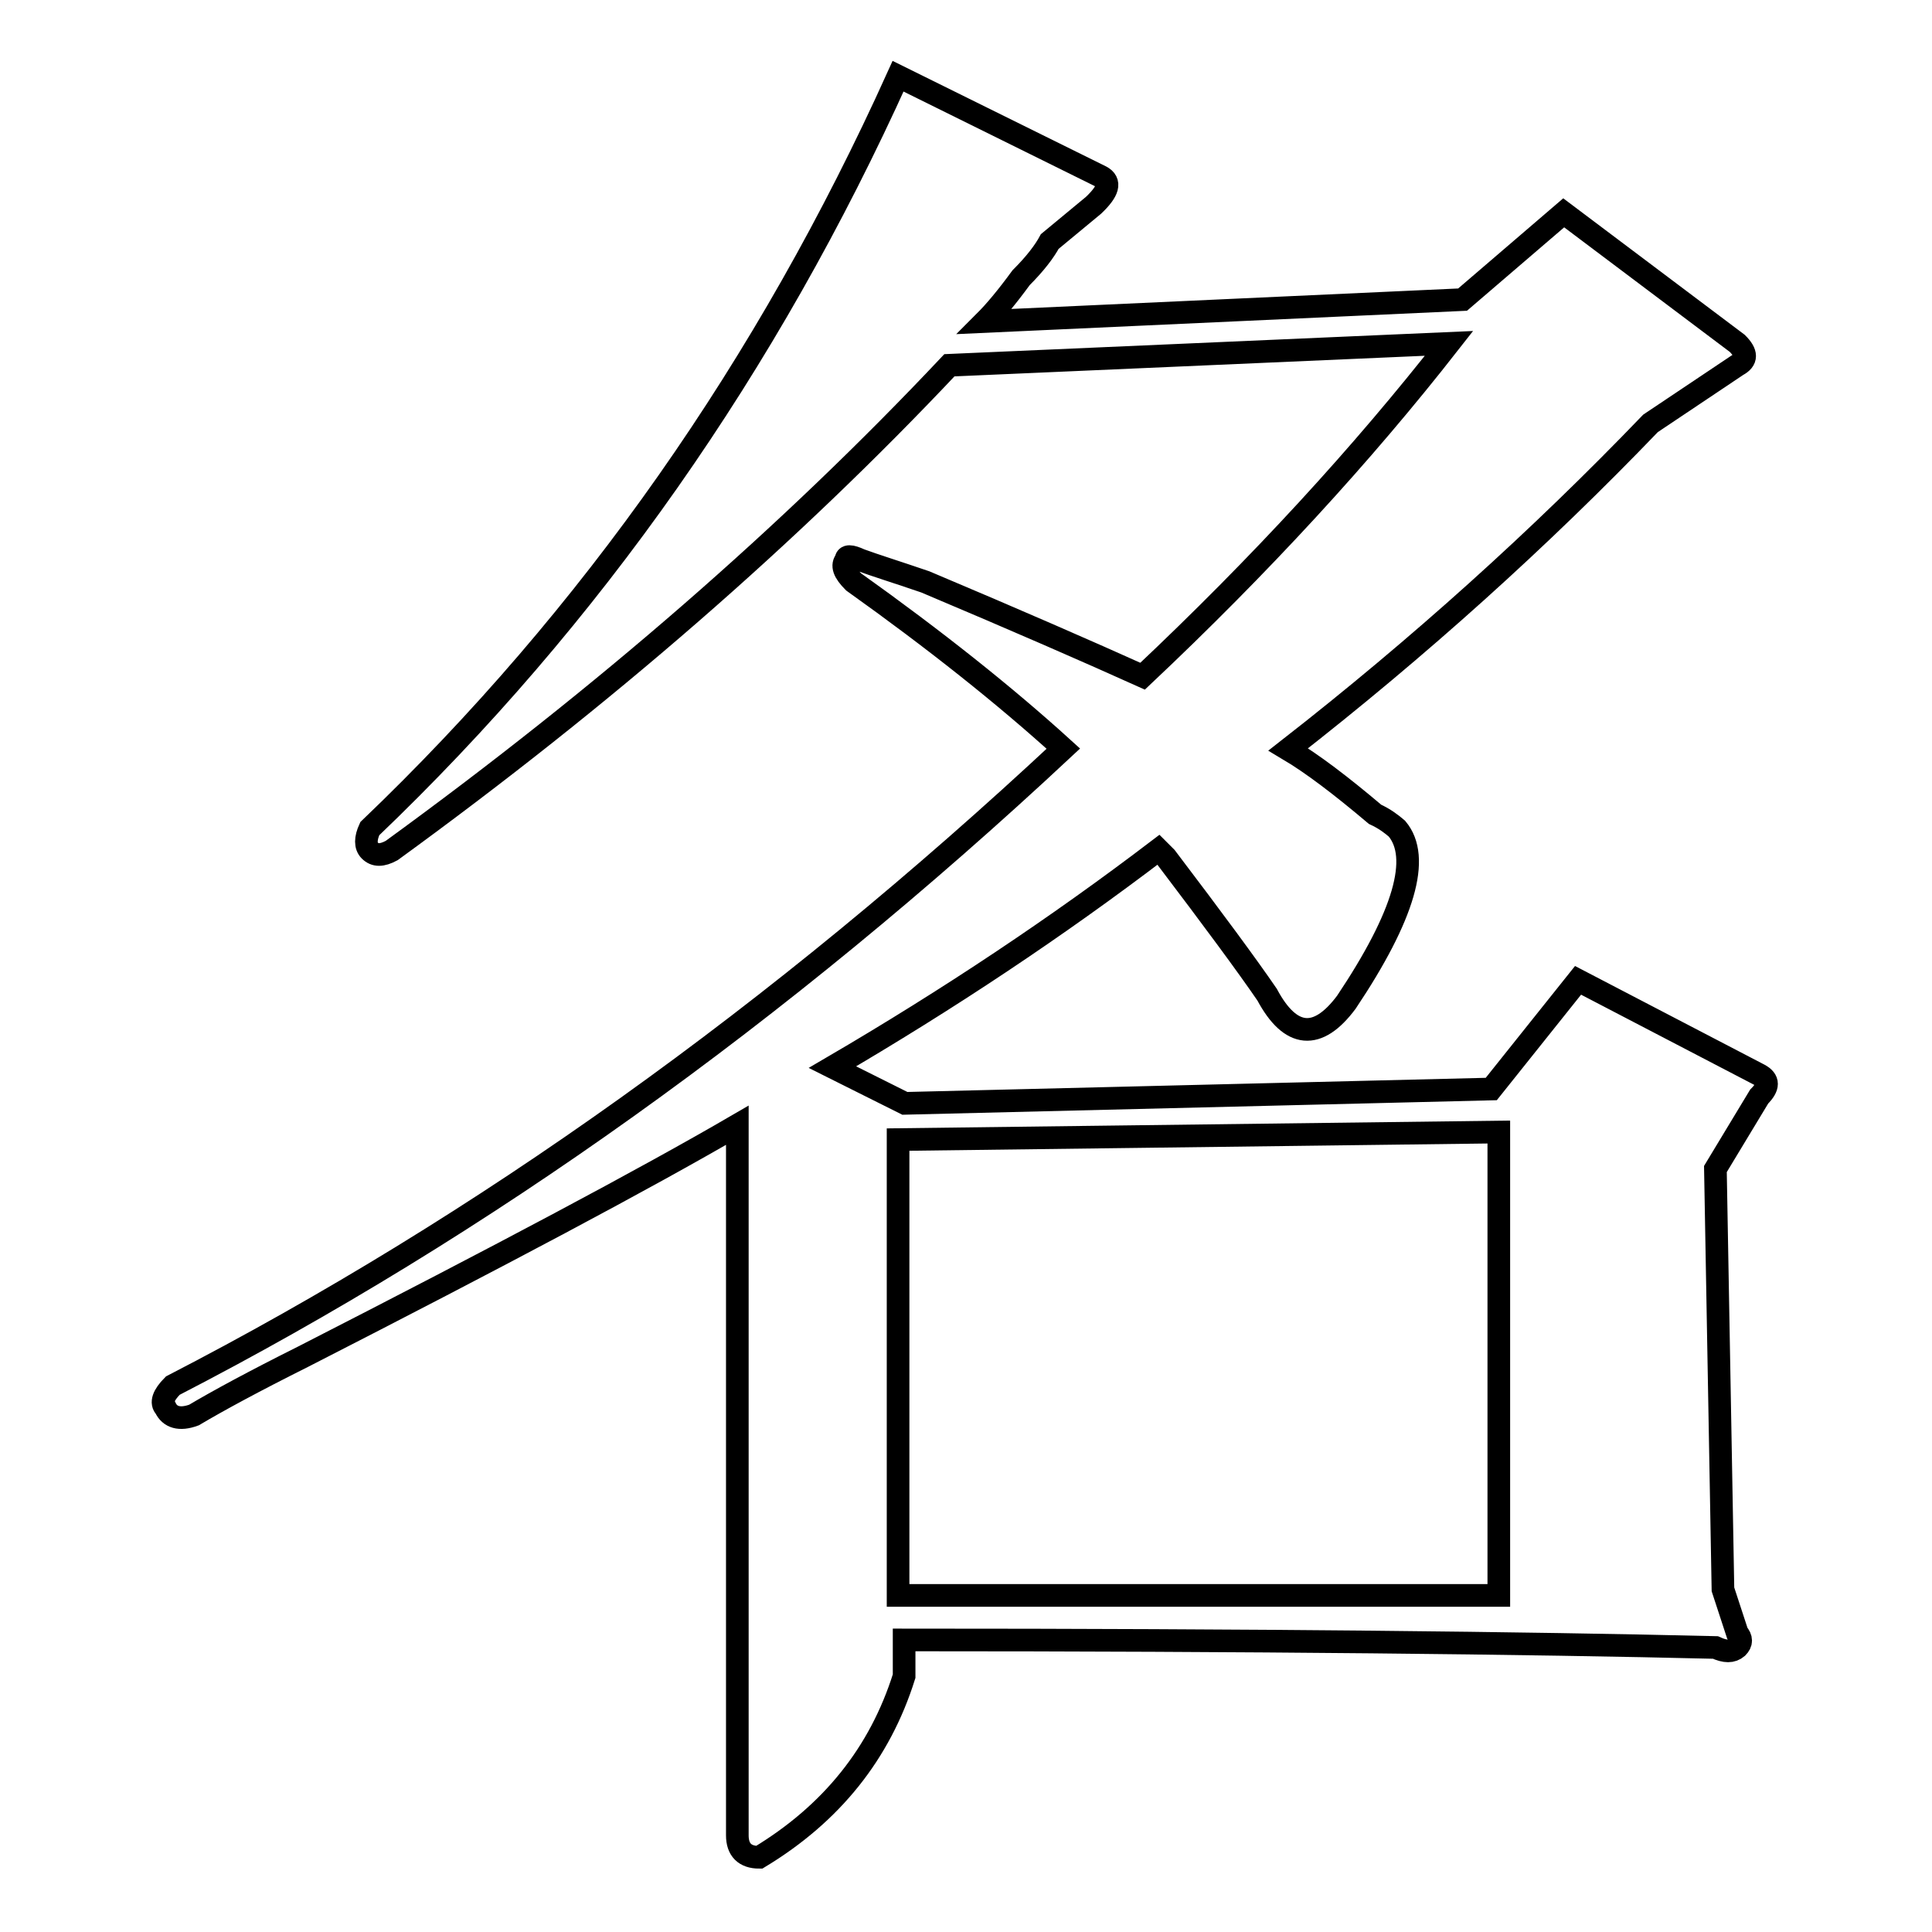 <?xml version="1.0" encoding="utf-8"?>
<!-- Svg Vector Icons : http://www.onlinewebfonts.com/icon -->
<!DOCTYPE svg PUBLIC "-//W3C//DTD SVG 1.1//EN" "http://www.w3.org/Graphics/SVG/1.1/DTD/svg11.dtd">
<svg version="1.1" xmlns="http://www.w3.org/2000/svg" xmlns:xlink="http://www.w3.org/1999/xlink" x="0px" y="0px" viewBox="0 0 256 256" enable-background="new 0 0 256 256" xml:space="preserve">
<g><g><path stroke-width="3" fill-opacity="0" stroke="#000000"  d="M145.9,23.4c1.3,0.7,1,1.9-1,3.8l-5.8,4.8c-0.7,1.3-1.9,2.9-3.8,4.8c-1.9,2.6-3.5,4.5-4.8,5.8l63.3-2.9l13.4-11.5l23,17.3c1.3,1.3,1.3,2.2,0,2.9l-11.5,7.7c-14.7,15.3-30.7,29.7-48,43.2c3.2,1.9,7,4.8,11.5,8.6c1.3,0.6,2.2,1.3,2.9,1.9c3.2,3.8,1,11.5-6.7,23c-3.8,5.1-7.4,4.8-10.5-1c-2.6-3.8-7.1-9.9-13.4-18.2l-1-1c-13.4,10.2-27.8,19.8-43.2,28.8l9.6,4.8l77.7-1.9l11.5-14.4l24,12.5c1.3,0.7,1.3,1.6,0,2.9l-5.8,9.6l1,55.7l1.9,5.8c0.6,0.7,0.6,1.3,0,1.9c-0.7,0.6-1.6,0.6-2.9,0c-24.9-0.6-60.8-1-107.5-1v4.8c-3.2,10.2-9.6,18.2-19.2,24c-1.9,0-2.9-1-2.9-2.9V198v-48.9c-12.2,7.1-31.4,17.3-57.6,30.7c-6.4,3.2-11.2,5.8-14.4,7.7c-1.9,0.7-3.2,0.3-3.8-1c-0.6-0.6-0.3-1.6,1-2.9c40.9-21.1,80.3-49.2,118-84.4c-7.7-7-17-14.4-27.8-22.1c-1.3-1.3-1.6-2.2-1-2.9c0-0.6,0.6-0.6,1.9,0c1.9,0.7,4.8,1.6,8.6,2.9c12.1,5.1,21.7,9.3,28.8,12.5C167,74.9,180.5,60.2,192,45.5l-66.2,2.9c-21.1,22.4-45.7,43.8-73.9,64.3c-1.3,0.7-2.2,0.7-2.9,0c-0.6-0.6-0.6-1.6,0-2.9c29.4-28.1,52.7-61.4,70-99.7L145.9,23.4z M119,151v60.4h79.6v-61.4L119,151z"/></g></g>
</svg>